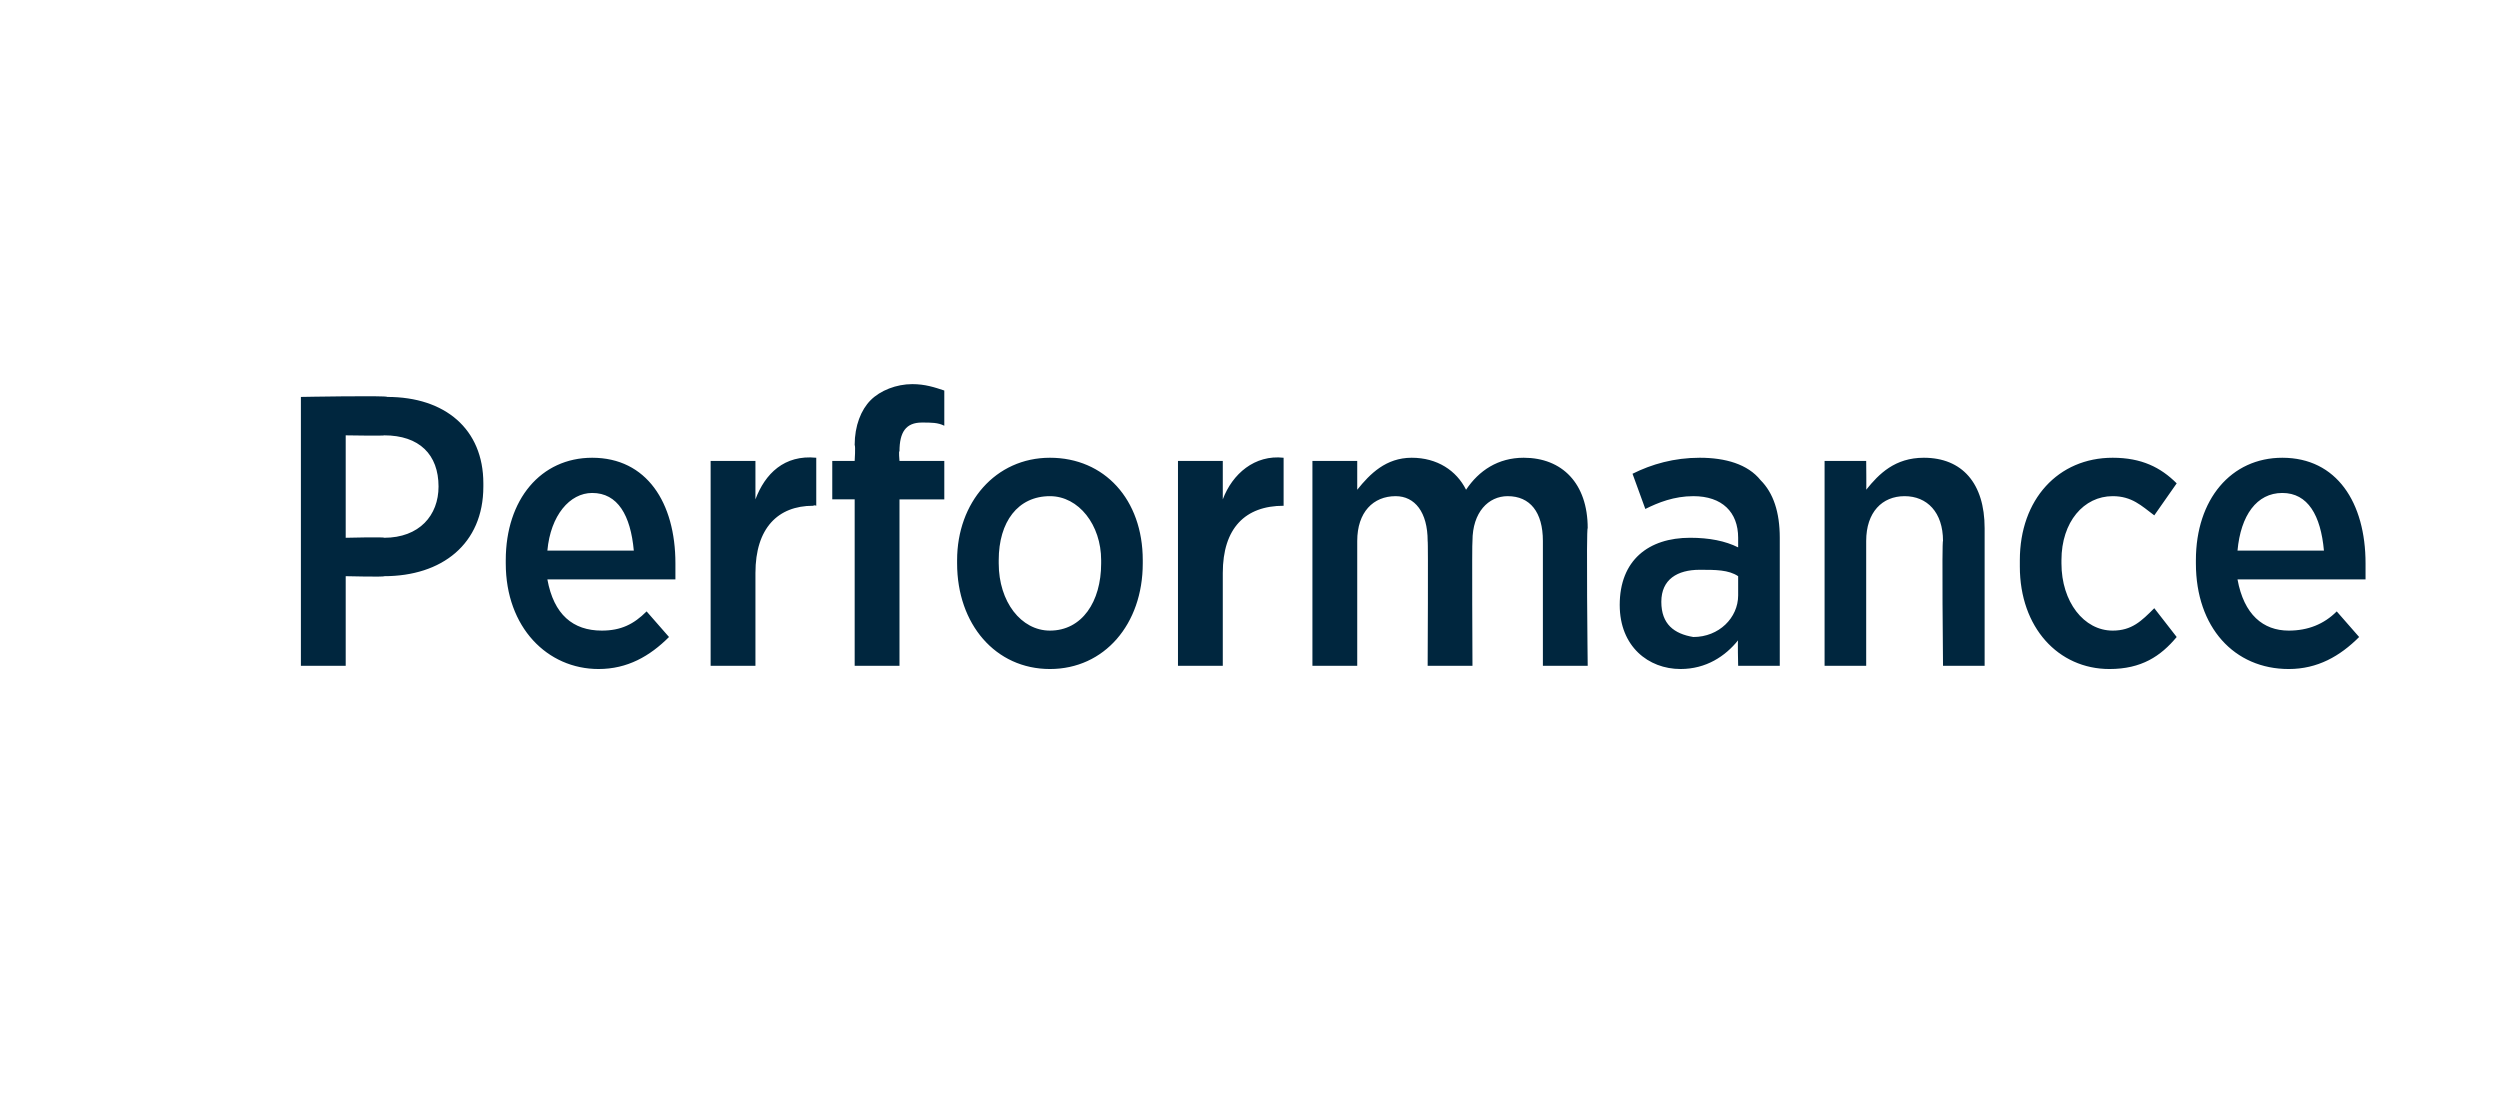 <?xml version="1.0" standalone="no"?><!DOCTYPE svg PUBLIC "-//W3C//DTD SVG 1.1//EN" "http://www.w3.org/Graphics/SVG/1.1/DTD/svg11.dtd"><svg xmlns="http://www.w3.org/2000/svg" version="1.1" width="78.1px" height="34.4px" viewBox="0 -1 78.1 34.4" style="top:-1px"><desc>Performance</desc><defs/><g id="Polygon22589"><path d="m9.4 11.4s2.7-.05 2.7 0c1.8 0 3 1 3 2.7v.1c0 1.8-1.3 2.8-3.1 2.8c.02.03-1.2 0-1.2 0v2.8H9.4v-8.4zm2.6 4.4c1.1 0 1.7-.7 1.7-1.6c0-1-.6-1.6-1.7-1.6c.02.02-1.2 0-1.2 0v3.2s1.22-.03 1.2 0zm3.8.8v-.1c0-1.9 1.1-3.2 2.7-3.2c1.7 0 2.6 1.4 2.6 3.3v.5h-4c.2 1.1.8 1.6 1.7 1.6c.6 0 1-.2 1.4-.6l.7.8c-.6.6-1.3 1-2.2 1c-1.6 0-2.9-1.3-2.9-3.3zm4-.4c-.1-1.1-.5-1.8-1.3-1.8c-.7 0-1.3.7-1.4 1.8h2.7zm2.4-2.8h1.4v1.2c.3-.8.9-1.4 1.9-1.3v1.5s-.05-.03-.1 0c-1.1 0-1.8.7-1.8 2.1v2.9h-1.4v-6.4zm4.5 1.2h-.7v-1.2h.7s.03-.46 0-.5c0-.6.2-1.1.5-1.4c.3-.3.8-.5 1.3-.5c.4 0 .7.1 1 .2v1.1c-.2-.1-.4-.1-.7-.1c-.5 0-.7.3-.7.9c-.03-.03 0 .3 0 .3h1.4v1.2h-1.4v5.2h-1.4v-5.2zm3.2 2v-.1c0-1.8 1.2-3.2 2.9-3.2c1.7 0 2.9 1.3 2.9 3.2v.1c0 1.9-1.2 3.3-2.9 3.3c-1.7 0-2.9-1.4-2.9-3.3zm4.5 0v-.1c0-1.1-.7-2-1.6-2c-1 0-1.6.8-1.6 2v.1c0 1.2.7 2.1 1.6 2.1c1 0 1.6-.9 1.6-2.1zm2.4-3.2h1.4v1.2c.3-.8 1-1.4 1.9-1.3v1.5s-.05-.03 0 0c-1.2 0-1.9.7-1.9 2.1v2.9h-1.4v-6.4zm4.2 0h1.4v.9c.4-.5.9-1 1.7-1c.8 0 1.4.4 1.7 1c.4-.6 1-1 1.8-1c1.2 0 2 .8 2 2.2c-.05-.01 0 4.3 0 4.3h-1.4v-3.9c0-.9-.4-1.4-1.1-1.4c-.6 0-1.1.5-1.1 1.4c-.02 0 0 3.9 0 3.9h-1.4s.02-3.93 0-3.9c0-.9-.4-1.4-1-1.4c-.7 0-1.2.5-1.2 1.4v3.9H41v-6.4zm9.6 4.5c0-1.4.9-2.1 2.2-2.1c.6 0 1.1.1 1.5.3v-.3c0-.8-.5-1.3-1.4-1.3c-.6 0-1.1.2-1.5.4l-.4-1.1c.6-.3 1.3-.5 2.1-.5c.8 0 1.5.2 1.9.7c.4.4.6 1 .6 1.8v4h-1.3s-.02-.83 0-.8c-.4.5-1 .9-1.8.9c-1 0-1.9-.7-1.9-2zm3.7-.3v-.6c-.3-.2-.7-.2-1.2-.2c-.7 0-1.2.3-1.2 1c0 .7.4 1 1 1.1c.8 0 1.4-.6 1.4-1.3zm2.7-4.2h1.3s.01.93 0 .9c.4-.5.9-1 1.8-1c1.2 0 1.9.8 1.9 2.2v4.3h-1.3s-.04-3.93 0-3.9c0-.9-.5-1.4-1.2-1.4c-.7 0-1.2.5-1.2 1.4v3.9H57v-6.4zm6.1 3.3v-.2c0-1.9 1.2-3.2 2.9-3.2c.9 0 1.5.3 2 .8l-.7 1c-.4-.3-.7-.6-1.3-.6c-.9 0-1.6.8-1.6 2v.1c0 1.2.7 2.1 1.6 2.1c.6 0 .9-.3 1.3-.7l.7.9c-.5.6-1.1 1-2.1 1c-1.6 0-2.8-1.3-2.8-3.2zm5.5-.1v-.1c0-1.9 1.1-3.2 2.7-3.2c1.7 0 2.6 1.4 2.6 3.3v.5h-4c.2 1.1.8 1.6 1.6 1.6c.6 0 1.1-.2 1.5-.6l.7.8c-.6.6-1.3 1-2.2 1c-1.7 0-2.9-1.3-2.9-3.3zm4-.4c-.1-1.1-.5-1.8-1.3-1.8c-.8 0-1.3.7-1.4 1.8h2.7z" stroke="none" fill="#00263e"/></g></svg>